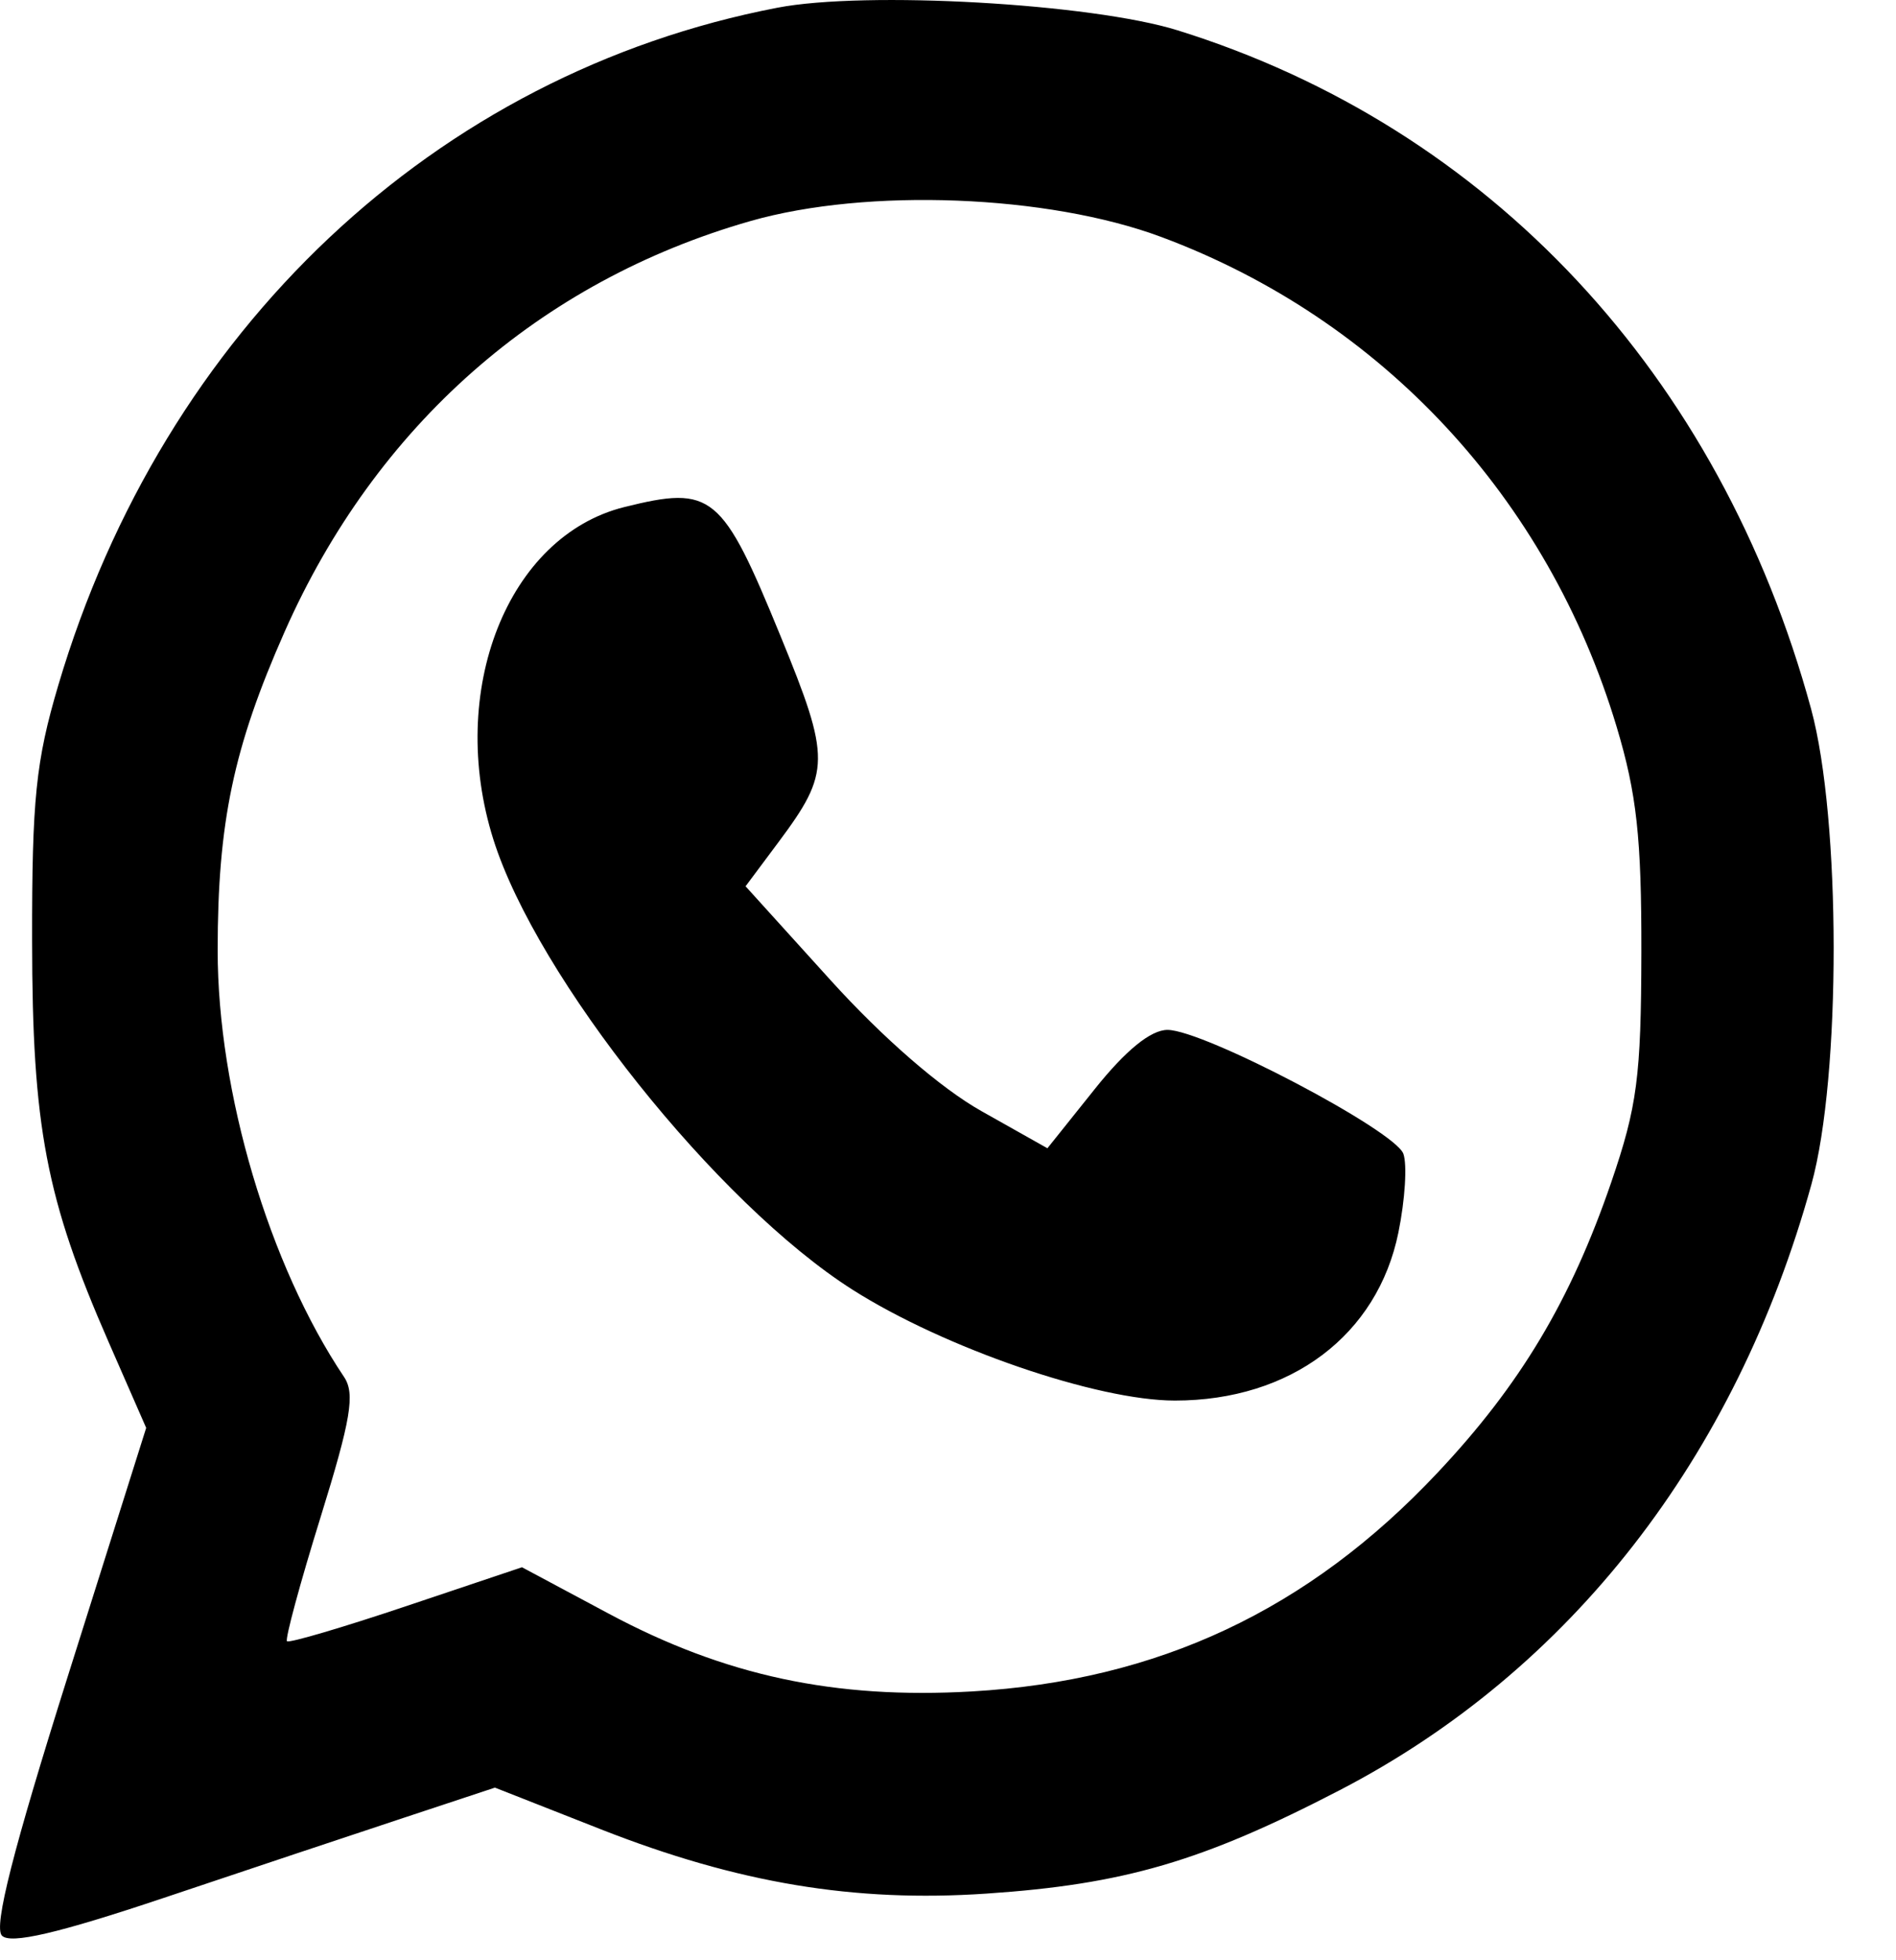 <?xml version="1.0" encoding="UTF-8"?> <svg xmlns="http://www.w3.org/2000/svg" width="30" height="31" viewBox="0 0 30 31" fill="none"> <path fill-rule="evenodd" clip-rule="evenodd" d="M12.301 0.122C6.89 1.163 2.588 5.215 0.922 10.838C0.567 12.036 0.505 12.64 0.508 14.877C0.51 17.82 0.728 18.961 1.718 21.222L2.313 22.581L1.077 26.496C0.207 29.252 -0.103 30.47 0.03 30.61C0.162 30.75 0.92 30.574 2.588 30.015C3.891 29.578 5.604 29.006 6.395 28.745L7.831 28.27L9.512 28.931C11.674 29.78 13.518 30.088 15.608 29.946C17.788 29.799 19.024 29.437 21.195 28.312C24.842 26.422 27.466 23.054 28.662 18.729C29.133 17.025 29.13 12.954 28.657 11.213C27.216 5.923 23.565 2.014 18.631 0.479C17.265 0.055 13.698 -0.147 12.301 0.122ZM11.877 3.495C8.539 4.448 5.945 6.733 4.503 9.992C3.693 11.822 3.444 13.008 3.444 15.031C3.444 17.27 4.255 20.005 5.444 21.776C5.621 22.04 5.553 22.446 5.071 23.998C4.746 25.043 4.508 25.924 4.541 25.955C4.574 25.987 5.424 25.737 6.43 25.399L8.259 24.785L9.636 25.521C11.472 26.502 13.21 26.873 15.377 26.749C18.322 26.579 20.701 25.464 22.744 23.292C24.054 21.902 24.852 20.568 25.494 18.698C25.905 17.498 25.967 17.028 25.971 15.065C25.974 13.249 25.898 12.555 25.58 11.495C24.492 7.873 21.865 5.048 18.376 3.748C16.581 3.079 13.724 2.968 11.877 3.495ZM9.878 8.019C8.031 8.479 7.066 10.926 7.806 13.274C8.494 15.459 11.345 19.032 13.488 20.395C14.939 21.317 17.357 22.149 18.59 22.149C20.422 22.149 21.797 21.115 22.127 19.489C22.232 18.975 22.267 18.416 22.205 18.246C22.07 17.876 19.044 16.287 18.473 16.287C18.209 16.287 17.813 16.608 17.322 17.223L16.573 18.159L15.53 17.572C14.887 17.211 13.971 16.416 13.142 15.501L11.797 14.016L12.317 13.319C13.144 12.21 13.146 12.001 12.351 10.061C11.425 7.8 11.271 7.673 9.878 8.019Z" fill="black"></path> </svg> 